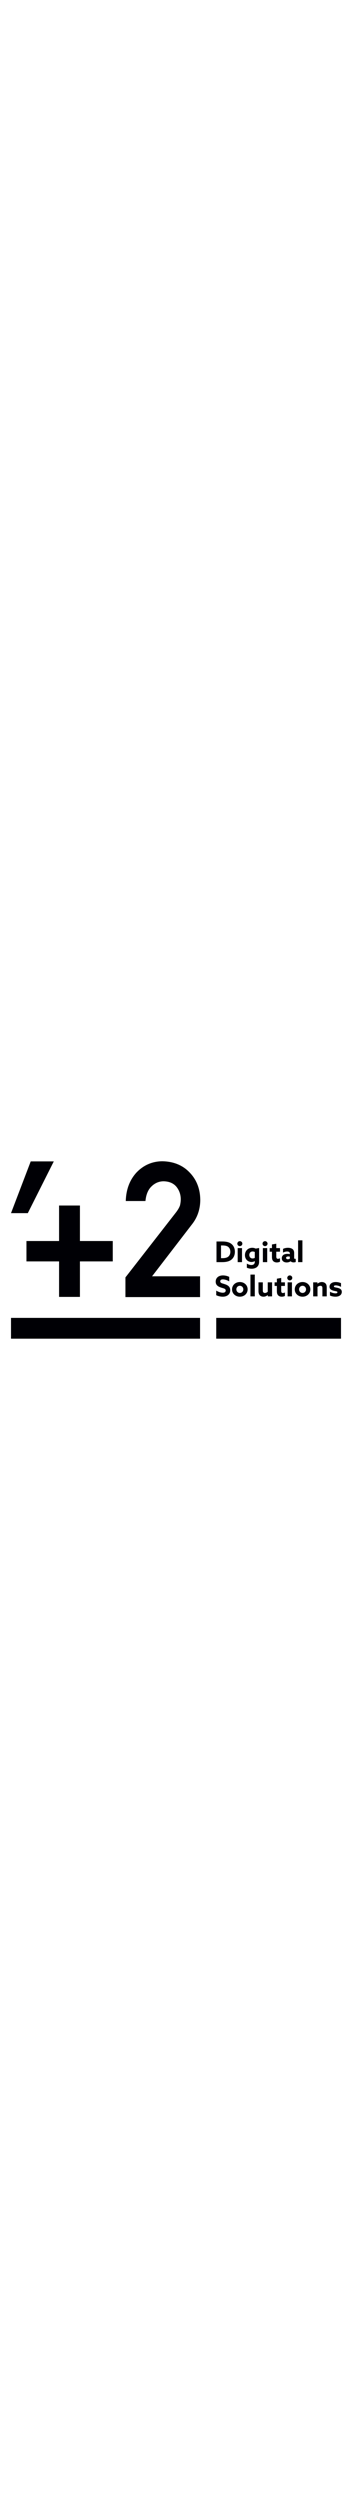 <svg xmlns="http://www.w3.org/2000/svg" viewBox="0 0 850.393 566.929" width="80px" height="100%"><g><g><rect fill="#000005" x="26.581" y="447.197" fill-rule="evenodd" clip-rule="evenodd" width="456.744" height="50.121"></rect><rect fill="#000005" x="522.405" y="447.197" fill-rule="evenodd" clip-rule="evenodd" width="301.41" height="50.121"></rect><path fill="#000005" d="M810.542,396.111c8.66,0,15.129-4.057,15.199-11.486c0-5.846-3.92-8.322-10.389-9.904 c-5.021-1.238-8.66-1.031-8.66-3.508c0-1.582,1.648-2.408,4.398-2.408c3.021,0,8.25,1.102,12.721,3.646v-9.012 c-3.85-1.857-8.869-2.682-12.93-2.682c-8.391,0-14.721,4.059-14.791,11.211c0,5.572,3.791,8.254,10.182,9.836 c5.09,1.307,8.879,1.033,8.879,3.646c0,1.857-1.721,2.613-4.609,2.613c-3.24,0-8.67-1.17-13.34-3.92v9.146 C801.25,395.287,806.481,396.111,810.542,396.111 M767.071,395.355v-22.768c1.85-1.443,4.4-2.82,7.08-2.82 c1.451,0,2.689,0.414,3.58,1.445c0.83,0.963,1.17,2.201,1.17,4.746v19.396h10.451v-21.117c0-4.883-0.891-7.84-2.961-10.041 c-2.131-2.201-5.289-3.439-8.869-3.439c-4.262,0-7.842,1.789-10.451,3.92l-0.141-0.068v-3.096h-10.318v33.842H767.071z M730.961,387.102c-4.75,0-8.4-3.852-8.4-8.666c0-4.816,3.65-8.668,8.4-8.668c4.74,0,8.391,3.852,8.391,8.668 C739.352,383.25,735.702,387.102,730.961,387.102 M730.961,396.111c10.789,0,18.84-7.703,18.84-17.676 c0-9.975-8.051-17.678-18.84-17.678c-10.801,0-18.85,7.703-18.85,17.678C712.112,388.408,720.161,396.111,730.961,396.111 M694.852,395.355h10.455v-33.842h-10.455V395.355z M700.071,356.768c3.301,0,6.061-2.682,6.061-5.984 c0-3.301-2.76-5.982-6.061-5.982c-3.299,0-6.049,2.682-6.049,5.982C694.022,354.086,696.772,356.768,700.071,356.768 M680.68,396.111c2.951,0,6.051-0.824,7.631-1.855v-8.324c-1.381,0.688-3.301,1.377-5.02,1.377c-3.16,0-3.92-2.477-3.92-5.779 v-11.348h8.939v-8.668h-8.939v-10.592l-10.461,1.787v8.805h-5.5v8.668h5.5v12.449c0,5.365,1.17,8.186,2.961,10.111 C674,395.012,677.241,396.111,680.68,396.111 M636.522,396.111c4.398,0,7.699-1.719,10.309-3.988l0.141,0.068v3.164h10.32v-33.842 h-10.461v22.631c-1.65,1.582-4.26,3.027-6.869,3.027c-1.451,0-2.82-0.482-3.721-1.516c-0.889-0.963-1.311-2.406-1.311-4.883 v-19.26h-10.449v20.842c0,5.021,1.029,8.117,3.23,10.387C629.641,394.736,632.59,396.111,636.522,396.111 M605.081,395.355h10.455 v-52.551h-10.455V395.355z M579.42,387.102c-4.74,0-8.389-3.852-8.389-8.666c0-4.816,3.648-8.668,8.389-8.668 c4.75,0,8.4,3.852,8.4,8.668C587.821,383.25,584.17,387.102,579.42,387.102 M579.42,396.111c10.811,0,18.852-7.703,18.852-17.676 c0-9.975-8.041-17.678-18.852-17.678c-10.793,0-18.84,7.703-18.84,17.678C560.581,388.408,568.627,396.111,579.42,396.111 M538.157,396.111c10.729,0,18.09-5.846,18.09-15.545c0-8.803-6.053-12.311-13.549-14.787c-5.986-1.996-10.594-2.34-10.594-6.742 c0-3.301,2.684-4.676,6.396-4.676c3.852,0,9.973,1.512,15.27,4.814v-10.799c-4.332-2.34-10.318-3.576-15.201-3.576 c-10.455,0-17.473,5.777-17.473,15.062c0,8.666,6.193,12.037,13.072,14.307c6.395,2.064,11.074,2.477,11.074,7.086 c0,3.715-2.959,5.297-6.949,5.297c-3.92,0-10.594-1.582-15.889-5.16v11.074C527.083,394.873,533.206,396.111,538.157,396.111 M720.161,312.817h10.455v-52.551h-10.455V312.817z M695.461,305.869c-2.4,0-4.33-1.169-4.33-3.37c0-2.614,2.68-3.439,5.359-3.439 c1.111,0,2.621,0.137,3.721,0.481v4.953C698.971,305.25,697.25,305.869,695.461,305.869 M692.581,313.573 c3.85,0,7.221-1.238,9.42-2.82h0.131c1.859,1.926,4.539,2.684,7.299,2.684c1.99,0,3.852-0.414,5.021-1.033v-7.842 c-0.551,0.276-1.17,0.414-1.721,0.414c-1.449,0-2.07-1.101-2.07-2.683v-11.487c0-4.265-1.23-7.291-3.779-9.355 c-2.68-2.2-6.74-3.232-11.279-3.232c-4.951,0-9.08,1.238-11.83,2.614v9.011c2.68-1.445,6.119-2.684,9.898-2.684 c2.48,0,4.271,0.551,5.23,1.445c0.76,0.688,1.311,1.926,1.311,3.576v1.307c-1.859-0.412-3.85-0.618-5.85-0.618 c-3.5,0-6.881,0.618-9.49,2.407c-2.41,1.65-4.131,4.472-4.131,8.186c0,3.508,1.52,6.189,3.99,7.91 C686.93,312.885,689.692,313.573,692.581,313.573 M668.782,313.573c2.949,0,6.049-0.825,7.629-1.857v-8.322 c-1.369,0.688-3.299,1.375-5.02,1.375c-3.16,0-3.92-2.476-3.92-5.777v-11.35h8.939v-8.666h-8.939v-10.594l-10.461,1.789v8.805 h-5.5v8.666h5.5v12.45c0,5.365,1.17,8.185,2.961,10.111C662.102,312.474,665.34,313.573,668.782,313.573 M635.071,312.817h10.455 v-33.842h-10.455V312.817z M640.301,274.229c3.301,0,6.051-2.684,6.051-5.984c0-3.303-2.75-5.984-6.051-5.984 s-6.051,2.682-6.051,5.984C634.25,271.546,637,274.229,640.301,274.229 M610.241,303.942c-4.879,0-7.91-3.508-7.91-8.459 c0-4.402,2.611-8.393,8.051-8.393c1.85,0,3.85,0.551,5.16,1.239v14.169C614.09,303.394,612.102,303.942,610.241,303.942 M607.901,328.706c10.801,0,18.09-5.916,18.09-16.577V278.7l-8.18,1.443c-2.41-1.168-5.23-1.926-8.459-1.926 c-10.531,0-17.611,7.773-17.611,17.678c0,10.25,7.561,16.578,15.75,16.578c2.82,0,5.92-0.826,7.91-2.271l0.141,0.069v1.856 c0,5.021-3.17,7.636-8.26,7.636c-3.57,0-7.5-1.308-10.93-3.441v9.906C599.301,327.674,603.571,328.706,607.901,328.706 M574.202,312.817h10.455v-33.842h-10.455V312.817z M579.42,274.229c3.311,0,6.061-2.684,6.061-5.984 c0-3.303-2.75-5.984-6.061-5.984c-3.299,0-6.049,2.682-6.049,5.984C573.372,271.546,576.122,274.229,579.42,274.229 M536.987,303.256h-3.025v-30.678h2.957c5.57,0,10.318,0.55,13.824,3.026c3.715,2.613,5.781,7.017,5.781,12.244 c0,4.951-1.859,8.941-4.816,11.486C548.612,302.017,544.071,303.256,536.987,303.256 M536.506,312.817 c10.455,0,17.609-1.996,22.697-6.123c5.297-4.334,8.256-11.006,8.256-18.846c0-8.529-3.439-15.546-9.562-19.811 c-5.158-3.576-12.037-5.021-20.91-5.021h-13.961v49.801H536.506z"></path><g><polygon fill="#000005" points="129.972,69.953 74.232,69.953 26.581,194.707 67.18,194.707      "></polygon><polygon fill="#000005" points="193.106,176.321 142.702,176.321 142.702,261.896 63.91,261.896 63.91,311.042 142.702,311.042  142.702,396.615 193.106,396.615 193.106,311.042 272.414,311.042 272.414,261.896 193.106,261.896      "></polygon><path fill="#000005" d="M483.84,162.401c-0.342-26.633-9.117-48.802-26.146-66.158c-16.688-17.354-39.052-26.291-66.06-26.633 c-23.913,0.342-44.557,9.279-61.415,26.633c-16.346,17.53-25.29,40.383-26.322,67.533v1.719h47.481l0.172-1.374 c1.548-14.606,6.365-26.119,14.449-33.854c8.258-8.074,18.064-12.37,29.42-12.37c13.418,0.343,23.566,4.638,30.791,13.23 c6.883,8.593,10.496,18.731,10.496,30.416c0,3.952-0.516,8.591-1.721,14.09c-1.549,4.812-4.646,10.483-9.634,17.013 l-121.97,156.542l-0.347,0.344v47.545h180.291v-50.123H367.376l97.884-127.157C477.477,203.642,483.84,184.224,483.84,162.401"></path></g></g></g></svg>
